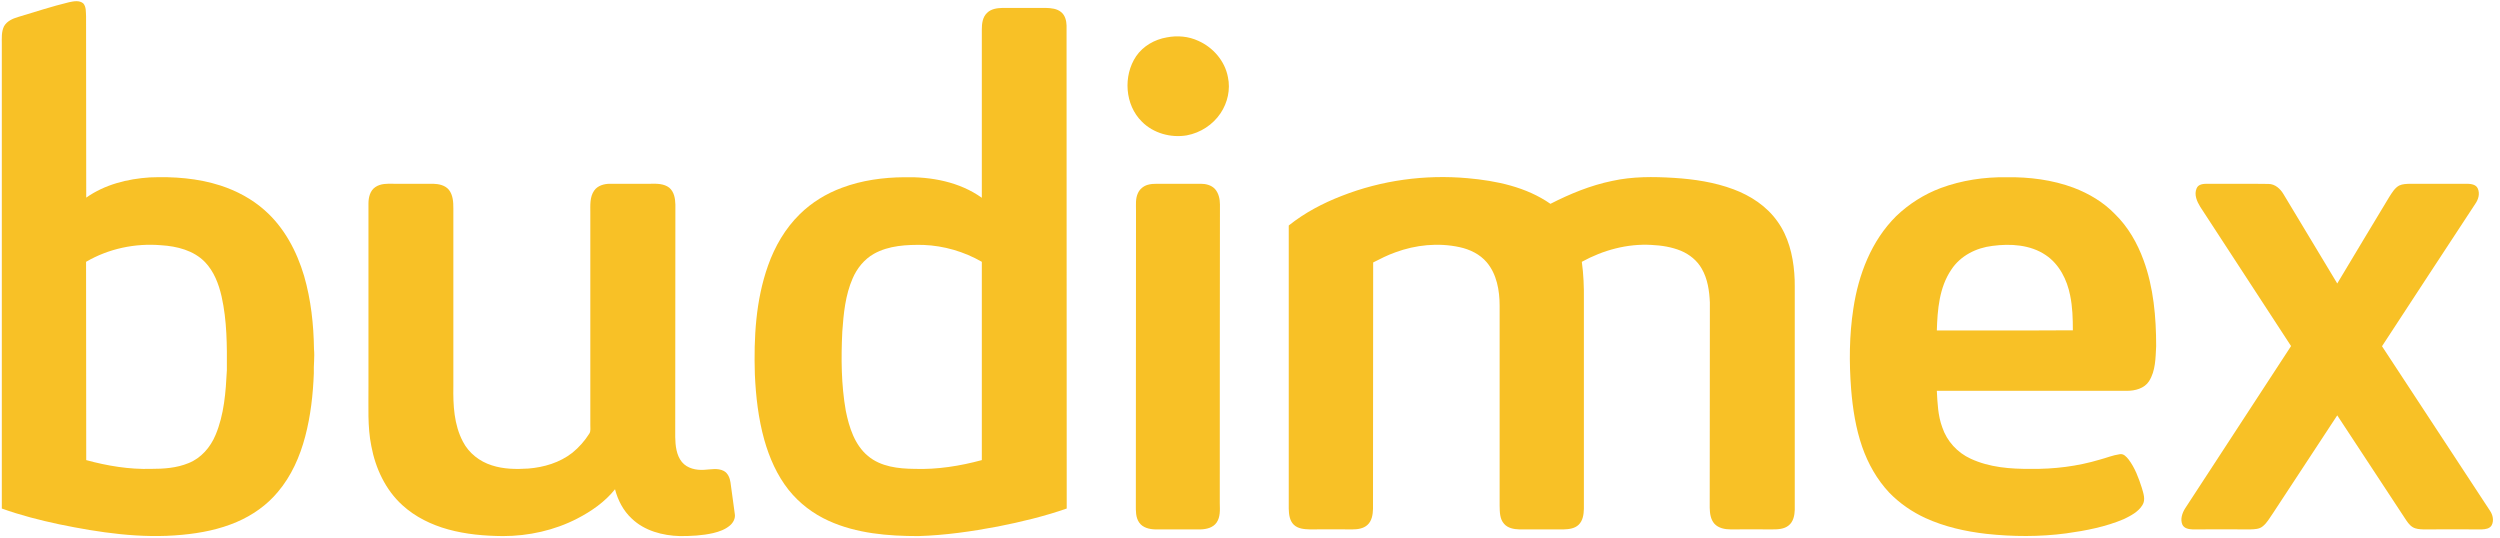 <?xml version="1.0" encoding="UTF-8" standalone="no"?>
<!DOCTYPE svg PUBLIC "-//W3C//DTD SVG 1.1//EN" "http://www.w3.org/Graphics/SVG/1.1/DTD/svg11.dtd">
<svg width="372px" height="80px" version="1.1" xmlns="http://www.w3.org/2000/svg" xmlns:xlink="http://www.w3.org/1999/xlink" xml:space="preserve" xmlns:serif="http://www.serif.com/" style="fill-rule:evenodd;clip-rule:evenodd;stroke-linejoin:round;stroke-miterlimit:2;">
    <g transform="matrix(0.237,0,0,0.237,185.651,39.977)">
        <g transform="matrix(1,0,0,1,-782.5,-168.5)">
            <g id="_-f8c126ff" serif:id="#f8c126ff">
                <path id="Layer" d="M42.6,1.2C45.5,0.6 48.9,-0.1 51.4,1.9C53.4,4.1 53,7.4 53.2,10.1C53.3,48 53.2,86 53.3,123.9C64.9,115.7 79.2,112.1 93.3,111.2C108.2,110.6 123.3,111.7 137.6,116.3C147.7,119.6 157.3,124.7 165.3,131.8C177.6,142.6 185.5,157.6 190.1,173.1C194.4,188 196.1,203.6 196.3,219C196.8,224.1 196,229.1 196.2,234.2C195.7,247.5 194.2,260.9 190.8,273.8C187.5,286.4 182.1,298.7 173.6,308.7C166.7,317 157.7,323.3 147.9,327.5C137,332.2 125.3,334.5 113.5,335.6C87.6,338.1 61.6,334.2 36.3,329C24.1,326.4 12,323.3 0.3,319.1L0.3,27.3C0.3,23.7 0,19.7 1.7,16.3C3.5,13.1 7.1,11.5 10.5,10.5C21.2,7.3 31.8,3.8 42.6,1.2ZM53.2,164.2C53.3,205.7 53.2,247.2 53.3,288.7C66.5,292.3 80.2,294.6 94,294.2C101.9,294.2 110,293.7 117.5,290.6C125.4,287.5 131.3,280.6 134.5,272.9C139.9,260.1 140.9,246 141.6,232.3C141.7,216.8 141.7,201.2 138.3,186C136.5,178.1 133.5,170.2 127.8,164.3C120.7,157 110.2,154.4 100.4,153.8C84.1,152.4 67.4,155.9 53.2,164.2Z" style="fill:rgb(248,193,38);"/>
                <path id="Layer1" serif:id="Layer" d="M618.8,8C621.3,5.4 625.1,4.9 628.5,4.8L655.8,4.8C659.2,4.9 662.8,5.2 665.5,7.5C667.9,9.5 668.7,12.8 668.8,15.8C668.9,116.9 668.8,218 668.9,319.1C654.8,324 640.3,327.5 625.6,330.4C609.2,333.5 592.6,335.9 575.8,336.4C556.7,336.4 537,334.8 519.4,326.8C509.7,322.4 501,315.8 494.3,307.4C487,298.2 482.2,287.2 479,275.9C475.3,262.6 473.7,248.7 473.1,234.9C472.4,211.9 473.6,188.4 481.4,166.5C485.6,154.6 492.2,143.2 501.3,134.3C508.8,126.9 518,121.3 527.8,117.7C540.3,113 553.7,111.2 566.9,111.1C583.9,110.7 601.6,114 615.6,124L615.6,18.4C615.6,14.8 616,10.7 618.8,8ZM547.8,159.2C541.8,162.6 537.2,168.3 534.5,174.6C529.9,185.1 528.8,196.7 528,208C527.2,224.6 527.3,241.4 530.2,257.8C532.3,268.1 535.7,279.1 544.1,286.1C552.2,292.9 563.2,294.1 573.3,294.2C587.6,294.7 601.9,292.4 615.6,288.7L615.6,164.2C604.5,157.8 591.8,154.1 579,153.6C568.5,153.4 557.2,153.9 547.8,159.2Z" style="fill:rgb(248,193,38);"/>
                <path id="Layer2" serif:id="Layer" d="M731.7,23.3C738.4,22 745.4,22.6 751.6,25.5C760.8,29.6 768.2,38.1 770.1,48.2C771.8,56 769.9,64.3 765.5,70.9C760.7,78.1 752.9,83.2 744.3,84.8C734.3,86.5 723.3,83.5 716.1,76.2C705.4,65.7 704.2,47.4 712.5,35.1C716.9,28.7 724.1,24.6 731.7,23.3Z" style="fill:rgb(248,193,38);fill-rule:nonzero;"/>
                <path id="Layer3" serif:id="Layer" d="M841.6,122.8C866.6,113 893.8,109.3 920.6,111.7C938.7,113.3 957.4,117.2 972.6,127.8C984.9,121.5 997.8,116.2 1011.4,113.4C1024.1,110.6 1037.2,110.7 1050.1,111.5C1062.8,112.3 1075.6,114.2 1087.6,118.7C1098.3,122.7 1108.4,129.3 1115.1,138.8C1121.9,148.2 1124.8,159.8 1125.7,171.3C1126.2,176.8 1125.9,182.3 1126,187.8L1126,319.9C1125.9,323.4 1125.1,327.4 1122.2,329.7C1119.3,332.1 1115.3,332.2 1111.7,332.2C1103,332.1 1094.3,332.2 1085.7,332.2C1082.1,332.2 1078.1,331.4 1075.6,328.7C1073.1,325.9 1072.7,322.1 1072.6,318.6C1072.7,275.6 1072.6,232.7 1072.7,189.8C1072.4,182.5 1071.3,174.9 1067.6,168.5C1064.7,163.4 1060,159.6 1054.6,157.3C1048.8,154.9 1042.4,153.9 1036.1,153.6C1020.8,152.7 1005.6,156.9 992.3,164.2C993.4,172.1 993.7,180 993.6,187.9L993.6,319.3C993.5,322.8 993,326.7 990.3,329.3C987.8,331.7 984.2,332.1 980.9,332.2L953,332.2C949.6,332.1 945.8,331.4 943.5,328.7C940.7,325.6 940.8,321.2 940.7,317.3L940.7,191.7C940.7,182.2 938.9,171.9 932.6,164.5C928.3,159.4 922,156.4 915.6,155C902.2,152.1 888,153.5 875.1,158.3C870.3,160 865.8,162.3 861.3,164.6C861.2,216.2 861.3,267.7 861.2,319.3C861.1,322.9 860.5,326.9 857.7,329.4C855.2,331.7 851.6,332.2 848.2,332.2C839.333,332.133 830.433,332.133 821.5,332.2C818,332.1 814.1,331.8 811.5,329.3C808.8,326.7 808.4,322.8 808.3,319.2L808.3,141.4C818.3,133.4 829.7,127.4 841.6,122.8Z" style="fill:rgb(248,193,38);fill-rule:nonzero;"/>
                <path id="Layer4" serif:id="Layer" d="M1217.6,117.9C1230.8,113 1245,110.9 1259,111.1C1273.3,110.9 1287.7,112.7 1301.1,117.7C1310.8,121.4 1319.9,126.8 1327.1,134.3C1335.3,142.3 1341.1,152.5 1345,163.2C1351.3,180.4 1352.9,198.9 1352.9,217.1C1352.5,224.6 1352.6,232.6 1348.4,239.2C1345.5,243.7 1339.7,245.2 1334.6,245.2L1215.2,245.2C1215.6,252.9 1215.9,260.8 1218.6,268.1C1221.5,276.8 1228.1,284 1236.4,287.8C1248.2,293.3 1261.4,294.3 1274.2,294.2C1288.8,294.4 1303.5,292.6 1317.5,288.4C1321.7,287.3 1325.7,285.6 1330,285C1332.5,284.5 1334.2,286.6 1335.6,288.3C1339.6,293.6 1341.9,299.9 1343.9,306.1C1344.9,309.6 1346.4,313.6 1344.3,316.9C1341.7,321.2 1337,323.6 1332.7,325.7C1321.2,330.6 1308.7,333 1296.4,334.7C1279.8,336.9 1262.9,336.8 1246.3,335C1233.2,333.5 1220.2,330.6 1208.1,325.1C1199.6,321.2 1191.8,315.8 1185.3,309.1C1177.6,300.9 1172,290.9 1168.3,280.3C1164.3,268.7 1162.4,256.5 1161.4,244.3C1160.1,227.4 1160.2,210.3 1162.8,193.5C1166,172.2 1174.1,151 1189.6,135.6C1197.6,127.9 1207.2,121.8 1217.6,117.9ZM1250.1,154.2C1239.9,155.4 1230,160.4 1224.3,169.1C1216.7,180.3 1215.6,194.2 1215.2,207.3C1243.6,207.2 1272.1,207.4 1300.6,207.2C1300.6,199.9 1300.4,192.5 1298.9,185.3C1297,175.5 1292.1,165.7 1283.6,160C1273.9,153.4 1261.4,152.7 1250.1,154.2Z" style="fill:rgb(248,193,38);"/>
                <path id="Layer5" serif:id="Layer" d="M234.8,117.3C238.1,115 242.4,115.1 246.3,115.2L271.1,115.2C274.7,115.3 278.6,116.1 281,119C283.6,122.3 283.8,126.7 283.8,130.7L283.8,242.4C283.6,254.2 284.2,266.5 289.8,277.1C293.5,284.3 300.3,289.6 308,292C315.4,294.4 323.2,294.5 330.9,294C340.7,293.2 350.6,290.3 358.5,284.1C362.7,280.7 366.3,276.6 369.2,272C370.2,270.4 369.7,268.4 369.8,266.6L369.8,133.3C369.8,128.6 369.4,123.5 372.2,119.5C374.4,116.3 378.5,115.2 382.2,115.2L407.6,115.2C411.6,115.1 416.1,115.1 419.4,117.7C422.4,120.3 423.1,124.4 423.2,128.2C423.1,176.8 423.2,225.5 423.1,274.2C423.2,279.6 423.8,285.6 427.3,289.9C430.7,294 436.3,295.1 441.2,294.8C445.3,294.6 449.8,293.5 453.6,295.5C456.2,296.9 457.4,299.9 457.8,302.7C458.733,309.3 459.633,315.9 460.5,322.5C461,325.2 459.5,328 457.5,329.7C454.5,332.3 450.7,333.6 447,334.5C440.1,336.1 433.1,336.4 426,336.4C415.2,336.1 403.8,333.1 395.8,325.4C390.5,320.5 387.1,313.9 385.3,307C379,314.9 370.5,320.8 361.6,325.4C347.3,332.8 331,336.4 314.9,336.4C303.3,336.3 291.7,335.3 280.5,332.2C270,329.3 259.9,324.4 251.8,317C241.2,307.4 234.9,293.8 232.3,279.9C229.8,267.6 230.6,254.9 230.5,242.5L230.5,127.6C230.5,123.8 231.5,119.5 234.8,117.3Z" style="fill:rgb(248,193,38);fill-rule:nonzero;"/>
                <path id="Layer6" serif:id="Layer" d="M719.6,115.9C721.6,115.3 723.6,115.2 725.7,115.2L753,115.2C756.2,115.2 759.7,116 762,118.5C764.3,121.1 765.1,124.8 765.1,128.2C765,190.8 765,253.4 765,316C765.1,320 765.4,324.4 763,327.9C760.8,331.1 756.7,332.1 753,332.2L724.4,332.2C720.7,332.1 716.6,331.1 714.4,327.9C712.1,324.6 712.3,320.5 712.3,316.7C712.367,255.1 712.4,193.533 712.4,132C712.4,128.3 712,124.5 713.6,121.1C714.7,118.6 717,116.7 719.6,115.9Z" style="fill:rgb(248,193,38);fill-rule:nonzero;"/>
                <path id="Layer7" serif:id="Layer" d="M1378.3,118.1C1379.4,115.3 1382.8,115.2 1385.3,115.2C1398,115.3 1410.7,115.1 1423.4,115.3C1427.6,115.3 1430.9,118.4 1432.9,121.8C1444.2,140.4 1455.3,159.2 1466.6,177.8C1477.5,159.7 1488.3,141.5 1499.3,123.4C1501,120.8 1502.7,117.8 1505.5,116.3C1507.6,115.3 1510,115.3 1512.3,115.2L1548.5,115.2C1550.8,115.3 1553.7,115.7 1554.8,118.1C1556.3,121.4 1555.2,125.1 1553.2,127.9C1533.7,157.7 1514.1,187.4 1494.7,217.2C1517.3,251.6 1539.9,286 1562.5,320.5C1564.3,323.1 1565.1,326.8 1563.5,329.7C1562.2,331.8 1559.6,332.1 1557.4,332.2C1545.1,332.2 1532.8,332.1 1520.6,332.2C1518.3,332.1 1516,332 1514,330.8C1511.8,329.5 1510.4,327.2 1509,325.1C1494.87,303.633 1480.73,282.133 1466.6,260.6C1453,281.2 1439.5,301.8 1426,322.4C1424.1,325.1 1422.5,328.1 1419.9,330.2C1417.7,332.1 1414.7,332.1 1412,332.2C1399.9,332.1 1387.9,332.2 1375.8,332.2C1373.5,332.1 1370.6,331.7 1369.4,329.3C1367.9,325.9 1369.2,322 1371.1,319C1393.2,285 1415.5,251.1 1437.6,217.1C1418.6,187.967 1399.6,158.833 1380.6,129.7C1378.5,126.3 1376.6,122 1378.3,118.1Z" style="fill:rgb(248,193,38);fill-rule:nonzero;"/>
            </g>
        </g>
    </g>
</svg>
